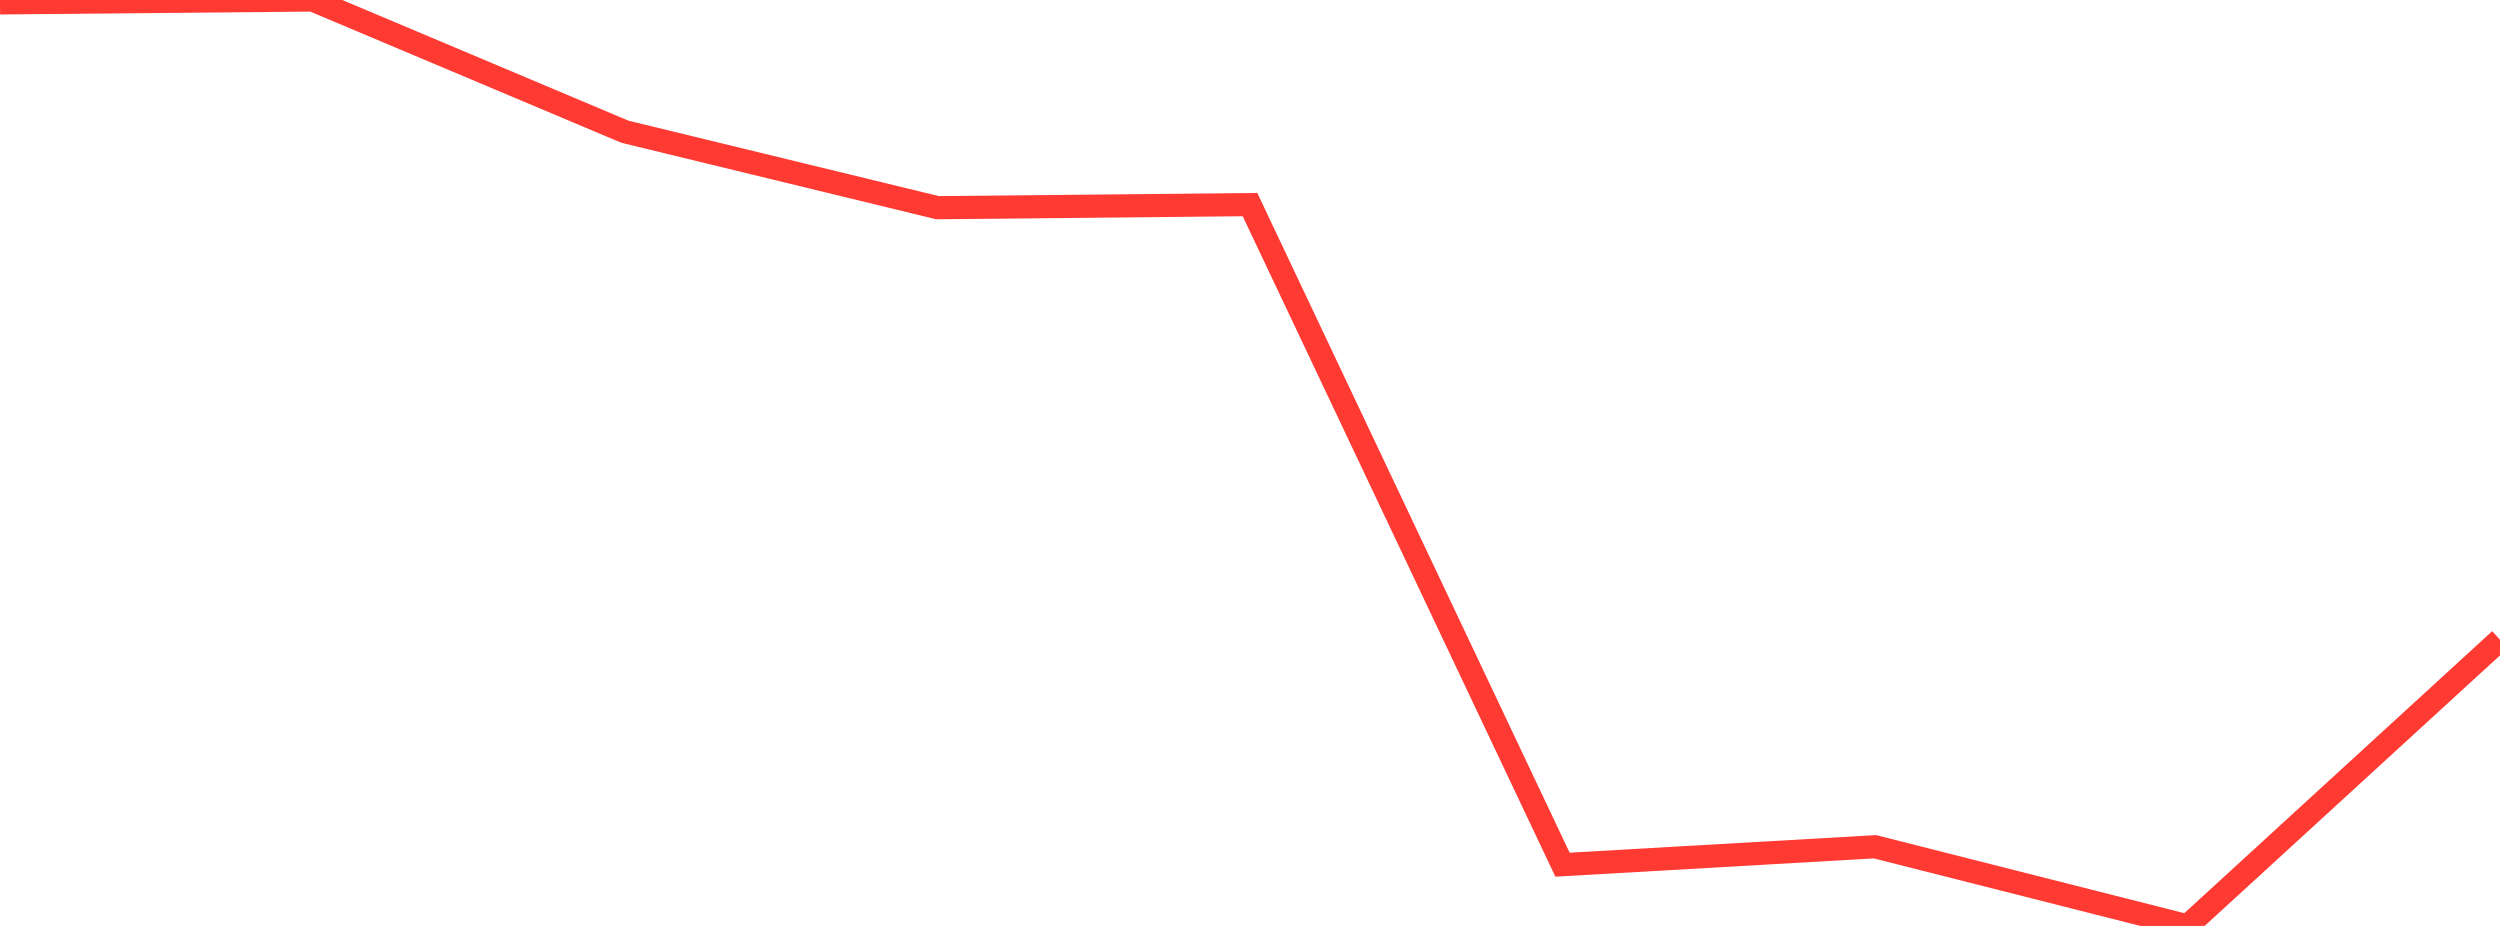 <?xml version="1.0" standalone="no"?>
<!DOCTYPE svg PUBLIC "-//W3C//DTD SVG 1.1//EN" "http://www.w3.org/Graphics/SVG/1.1/DTD/svg11.dtd">

<svg width="135" height="50" viewBox="0 0 135 50" preserveAspectRatio="none" 
  xmlns="http://www.w3.org/2000/svg"
  xmlns:xlink="http://www.w3.org/1999/xlink">


<polyline points="0.0, 0.156 16.875, 0.0 33.75, 7.115 50.625, 11.215 67.5, 11.048 84.375, 46.693 101.25, 45.725 118.125, 50.0 135.0, 34.544" fill="none" stroke="#ff3a33" stroke-width="1.25"/>

</svg>